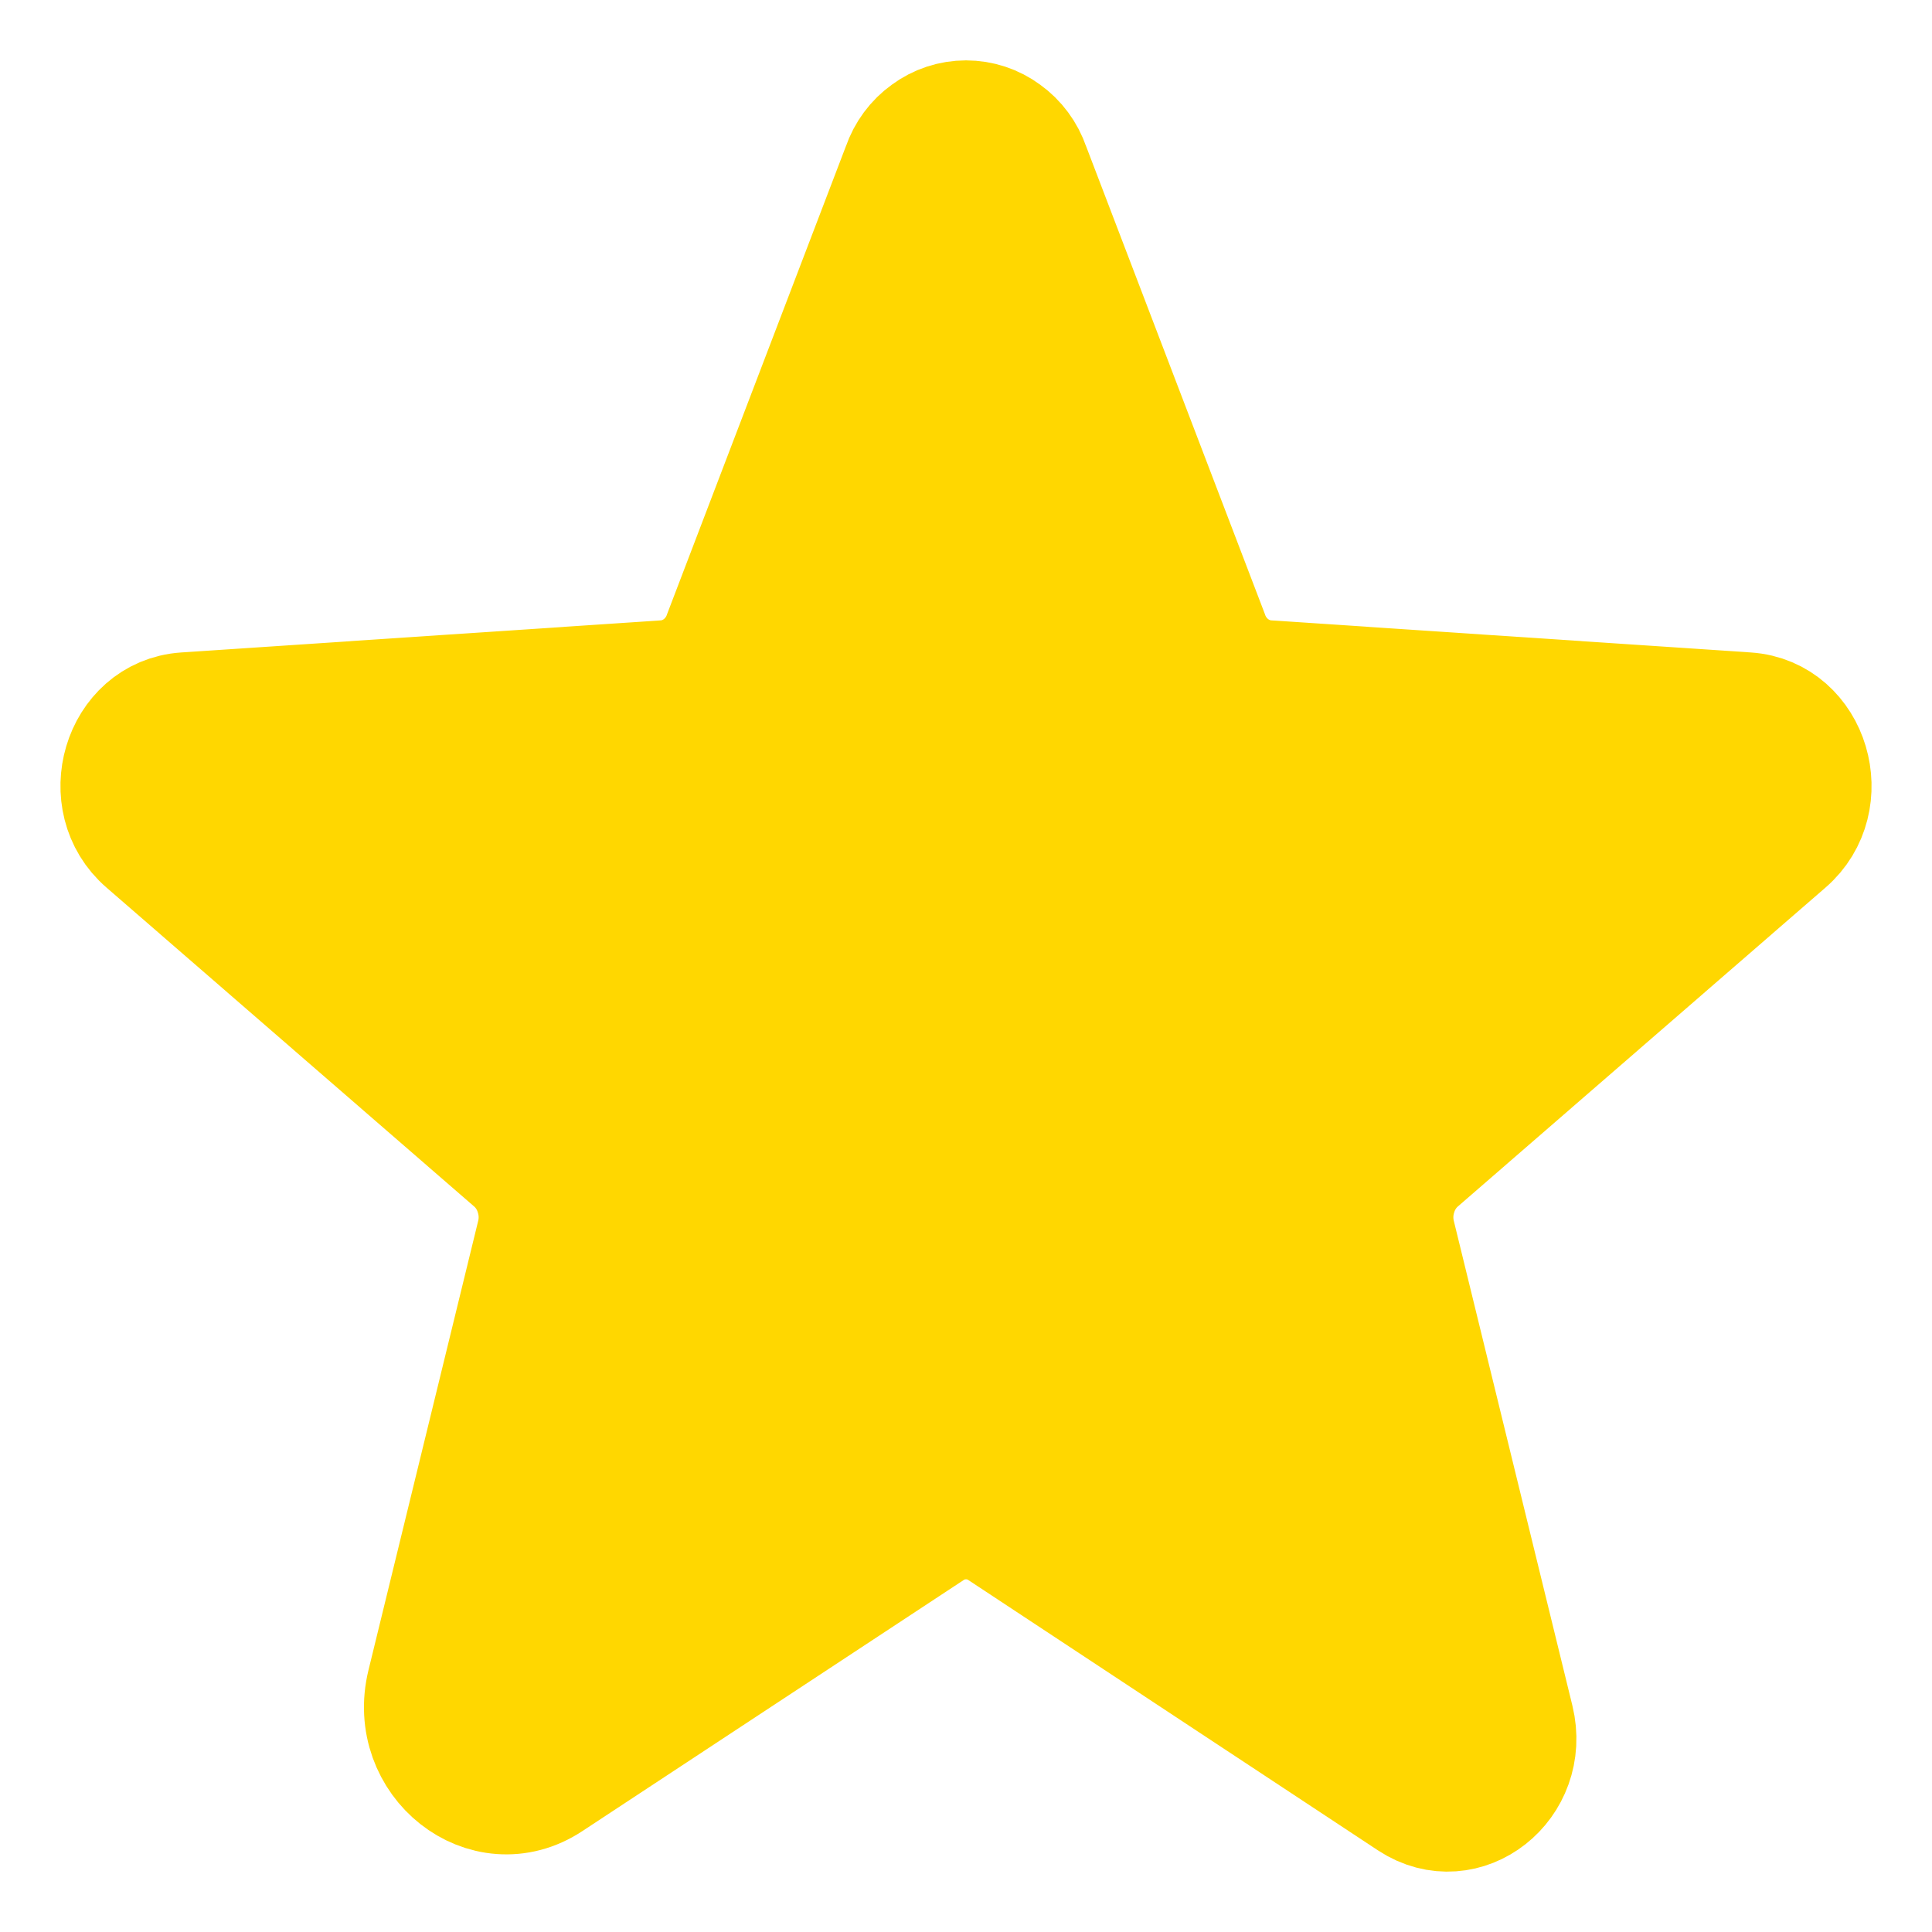 <svg width="10" height="10" viewBox="0 0 10 10" fill="none" xmlns="http://www.w3.org/2000/svg">
<path d="M5.185 7.918L7.305 9.317C7.579 9.497 7.915 9.23 7.835 8.902L7.221 6.392C7.204 6.322 7.207 6.249 7.229 6.181C7.25 6.113 7.29 6.052 7.343 6.007L9.244 4.358C9.492 4.144 9.366 3.711 9.042 3.689L6.561 3.523C6.493 3.519 6.428 3.494 6.373 3.452C6.319 3.41 6.277 3.353 6.254 3.287L5.328 0.864C5.304 0.794 5.259 0.733 5.2 0.691C5.142 0.648 5.072 0.625 5 0.625C4.928 0.625 4.858 0.648 4.8 0.691C4.741 0.733 4.696 0.794 4.672 0.864L3.746 3.287C3.723 3.353 3.681 3.41 3.627 3.452C3.572 3.494 3.507 3.519 3.439 3.523L0.958 3.689C0.634 3.711 0.508 4.144 0.756 4.358L2.657 6.007C2.71 6.052 2.75 6.113 2.771 6.181C2.793 6.249 2.796 6.322 2.779 6.392L2.211 8.718C2.114 9.112 2.518 9.431 2.842 9.217L4.815 7.918C4.87 7.881 4.934 7.862 5 7.862C5.066 7.862 5.13 7.881 5.185 7.918Z" fill="#FFD700" stroke="#FFD700" stroke-width="0.625" stroke-linecap="round" stroke-linejoin="round"/>
</svg>

